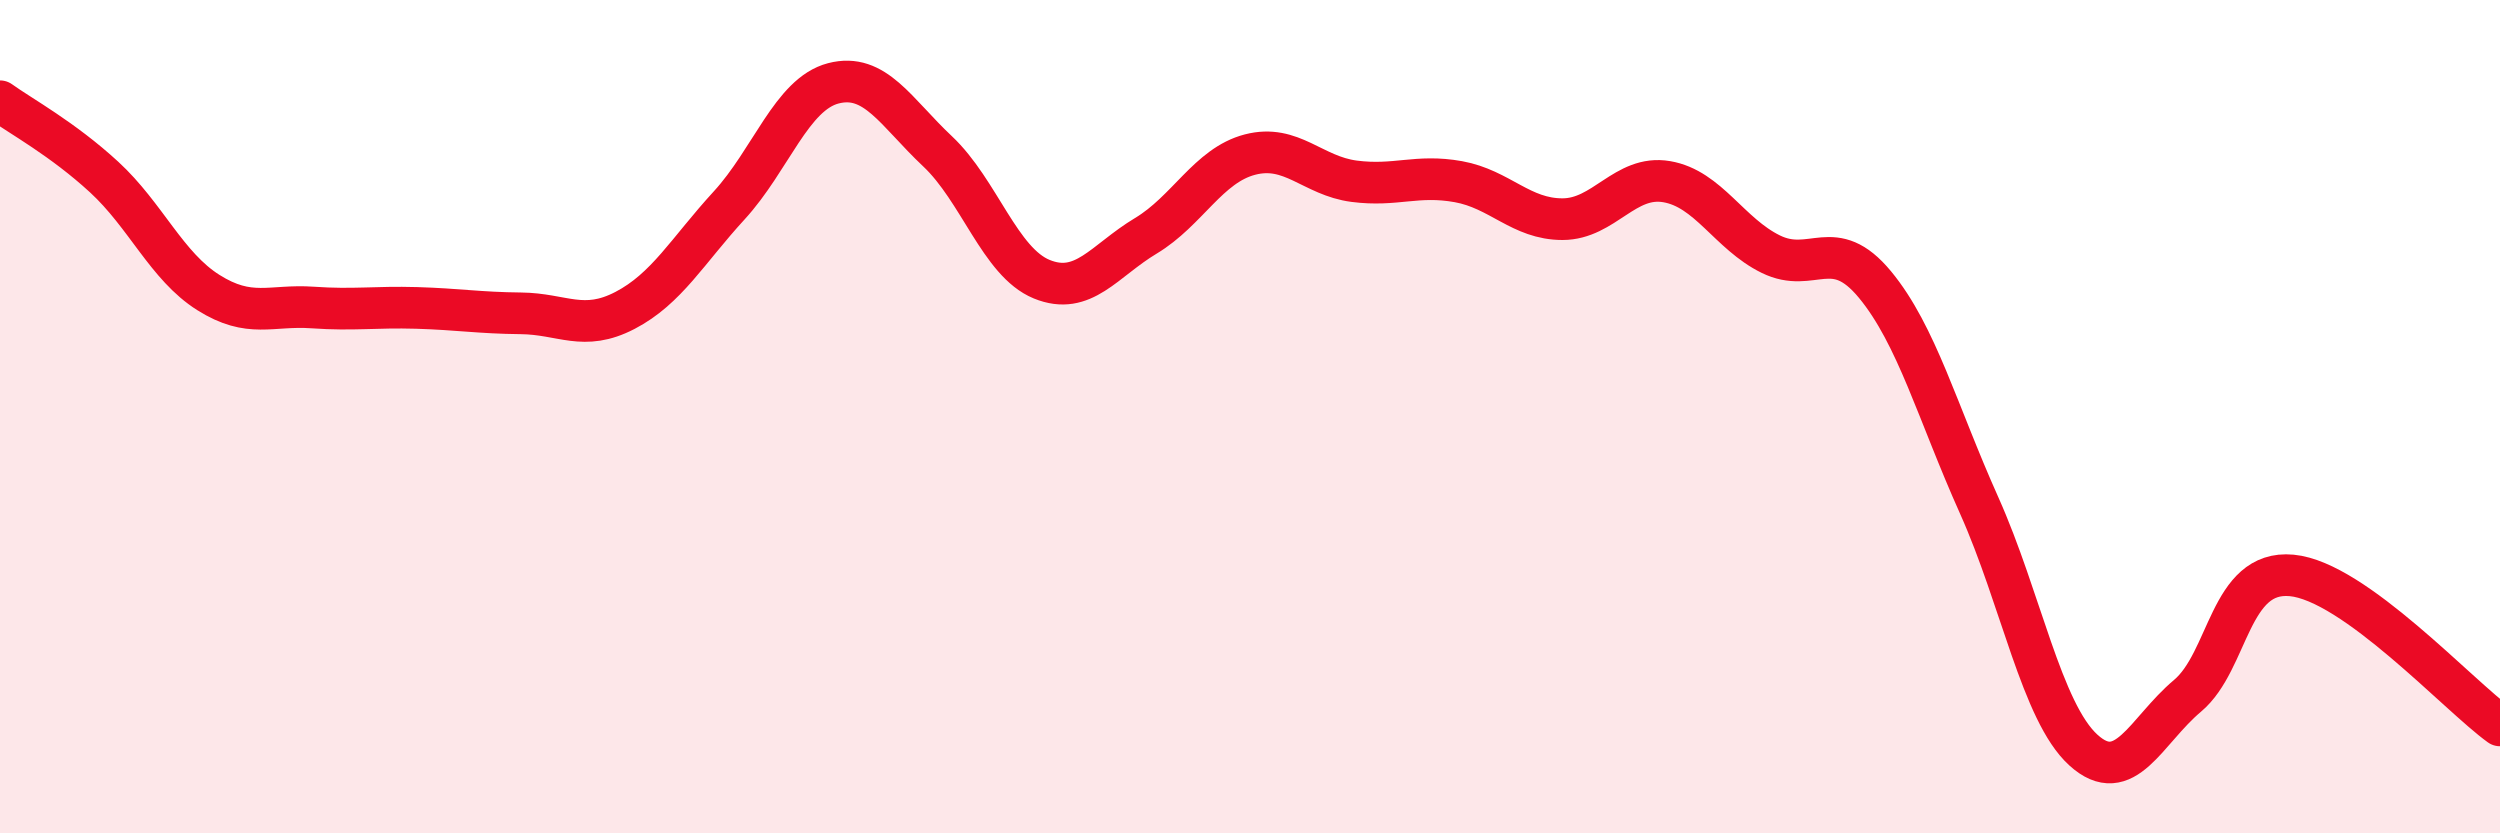 
    <svg width="60" height="20" viewBox="0 0 60 20" xmlns="http://www.w3.org/2000/svg">
      <path
        d="M 0,2.43 C 0.5,2.79 1.5,3.33 2.5,4.25 C 3.5,5.17 4,6.39 5,7.02 C 6,7.65 6.5,7.31 7.5,7.38 C 8.5,7.45 9,7.36 10,7.39 C 11,7.42 11.5,7.51 12.5,7.52 C 13.5,7.53 14,7.97 15,7.45 C 16,6.93 16.5,6.02 17.5,4.93 C 18.5,3.84 19,2.26 20,2 C 21,1.74 21.5,2.69 22.5,3.63 C 23.5,4.57 24,6.29 25,6.7 C 26,7.11 26.5,6.26 27.5,5.66 C 28.5,5.06 29,3.97 30,3.71 C 31,3.45 31.5,4.22 32.5,4.35 C 33.5,4.48 34,4.18 35,4.36 C 36,4.54 36.5,5.26 37.5,5.26 C 38.5,5.26 39,4.19 40,4.36 C 41,4.53 41.5,5.61 42.5,6.1 C 43.5,6.59 44,5.62 45,6.83 C 46,8.04 46.5,9.9 47.5,12.13 C 48.5,14.36 49,17.09 50,18 C 51,18.91 51.5,17.54 52.5,16.7 C 53.5,15.86 53.5,13.67 55,13.81 C 56.5,13.95 59,16.69 60,17.41L60 20L0 20Z"
        fill="#EB0A25"
        opacity="0.1"
        stroke-linecap="round"
        stroke-linejoin="round"
      />
      <path
        d="M 0,2.43 C 0.5,2.79 1.5,3.33 2.5,4.25 C 3.5,5.17 4,6.39 5,7.02 C 6,7.65 6.5,7.31 7.5,7.38 C 8.5,7.45 9,7.36 10,7.39 C 11,7.42 11.5,7.51 12.5,7.52 C 13.5,7.53 14,7.97 15,7.45 C 16,6.93 16.5,6.02 17.5,4.93 C 18.5,3.84 19,2.26 20,2 C 21,1.74 21.5,2.69 22.5,3.63 C 23.5,4.57 24,6.29 25,6.7 C 26,7.11 26.5,6.26 27.5,5.66 C 28.5,5.06 29,3.97 30,3.71 C 31,3.45 31.5,4.22 32.5,4.35 C 33.5,4.48 34,4.18 35,4.36 C 36,4.54 36.5,5.26 37.5,5.26 C 38.5,5.26 39,4.19 40,4.36 C 41,4.53 41.5,5.61 42.5,6.1 C 43.5,6.59 44,5.62 45,6.83 C 46,8.04 46.5,9.9 47.5,12.13 C 48.5,14.36 49,17.09 50,18 C 51,18.91 51.5,17.54 52.5,16.7 C 53.5,15.86 53.5,13.67 55,13.81 C 56.5,13.95 59,16.69 60,17.41"
        stroke="#EB0A25"
        stroke-width="1"
        fill="none"
        stroke-linecap="round"
        stroke-linejoin="round"
      />
    </svg>
  